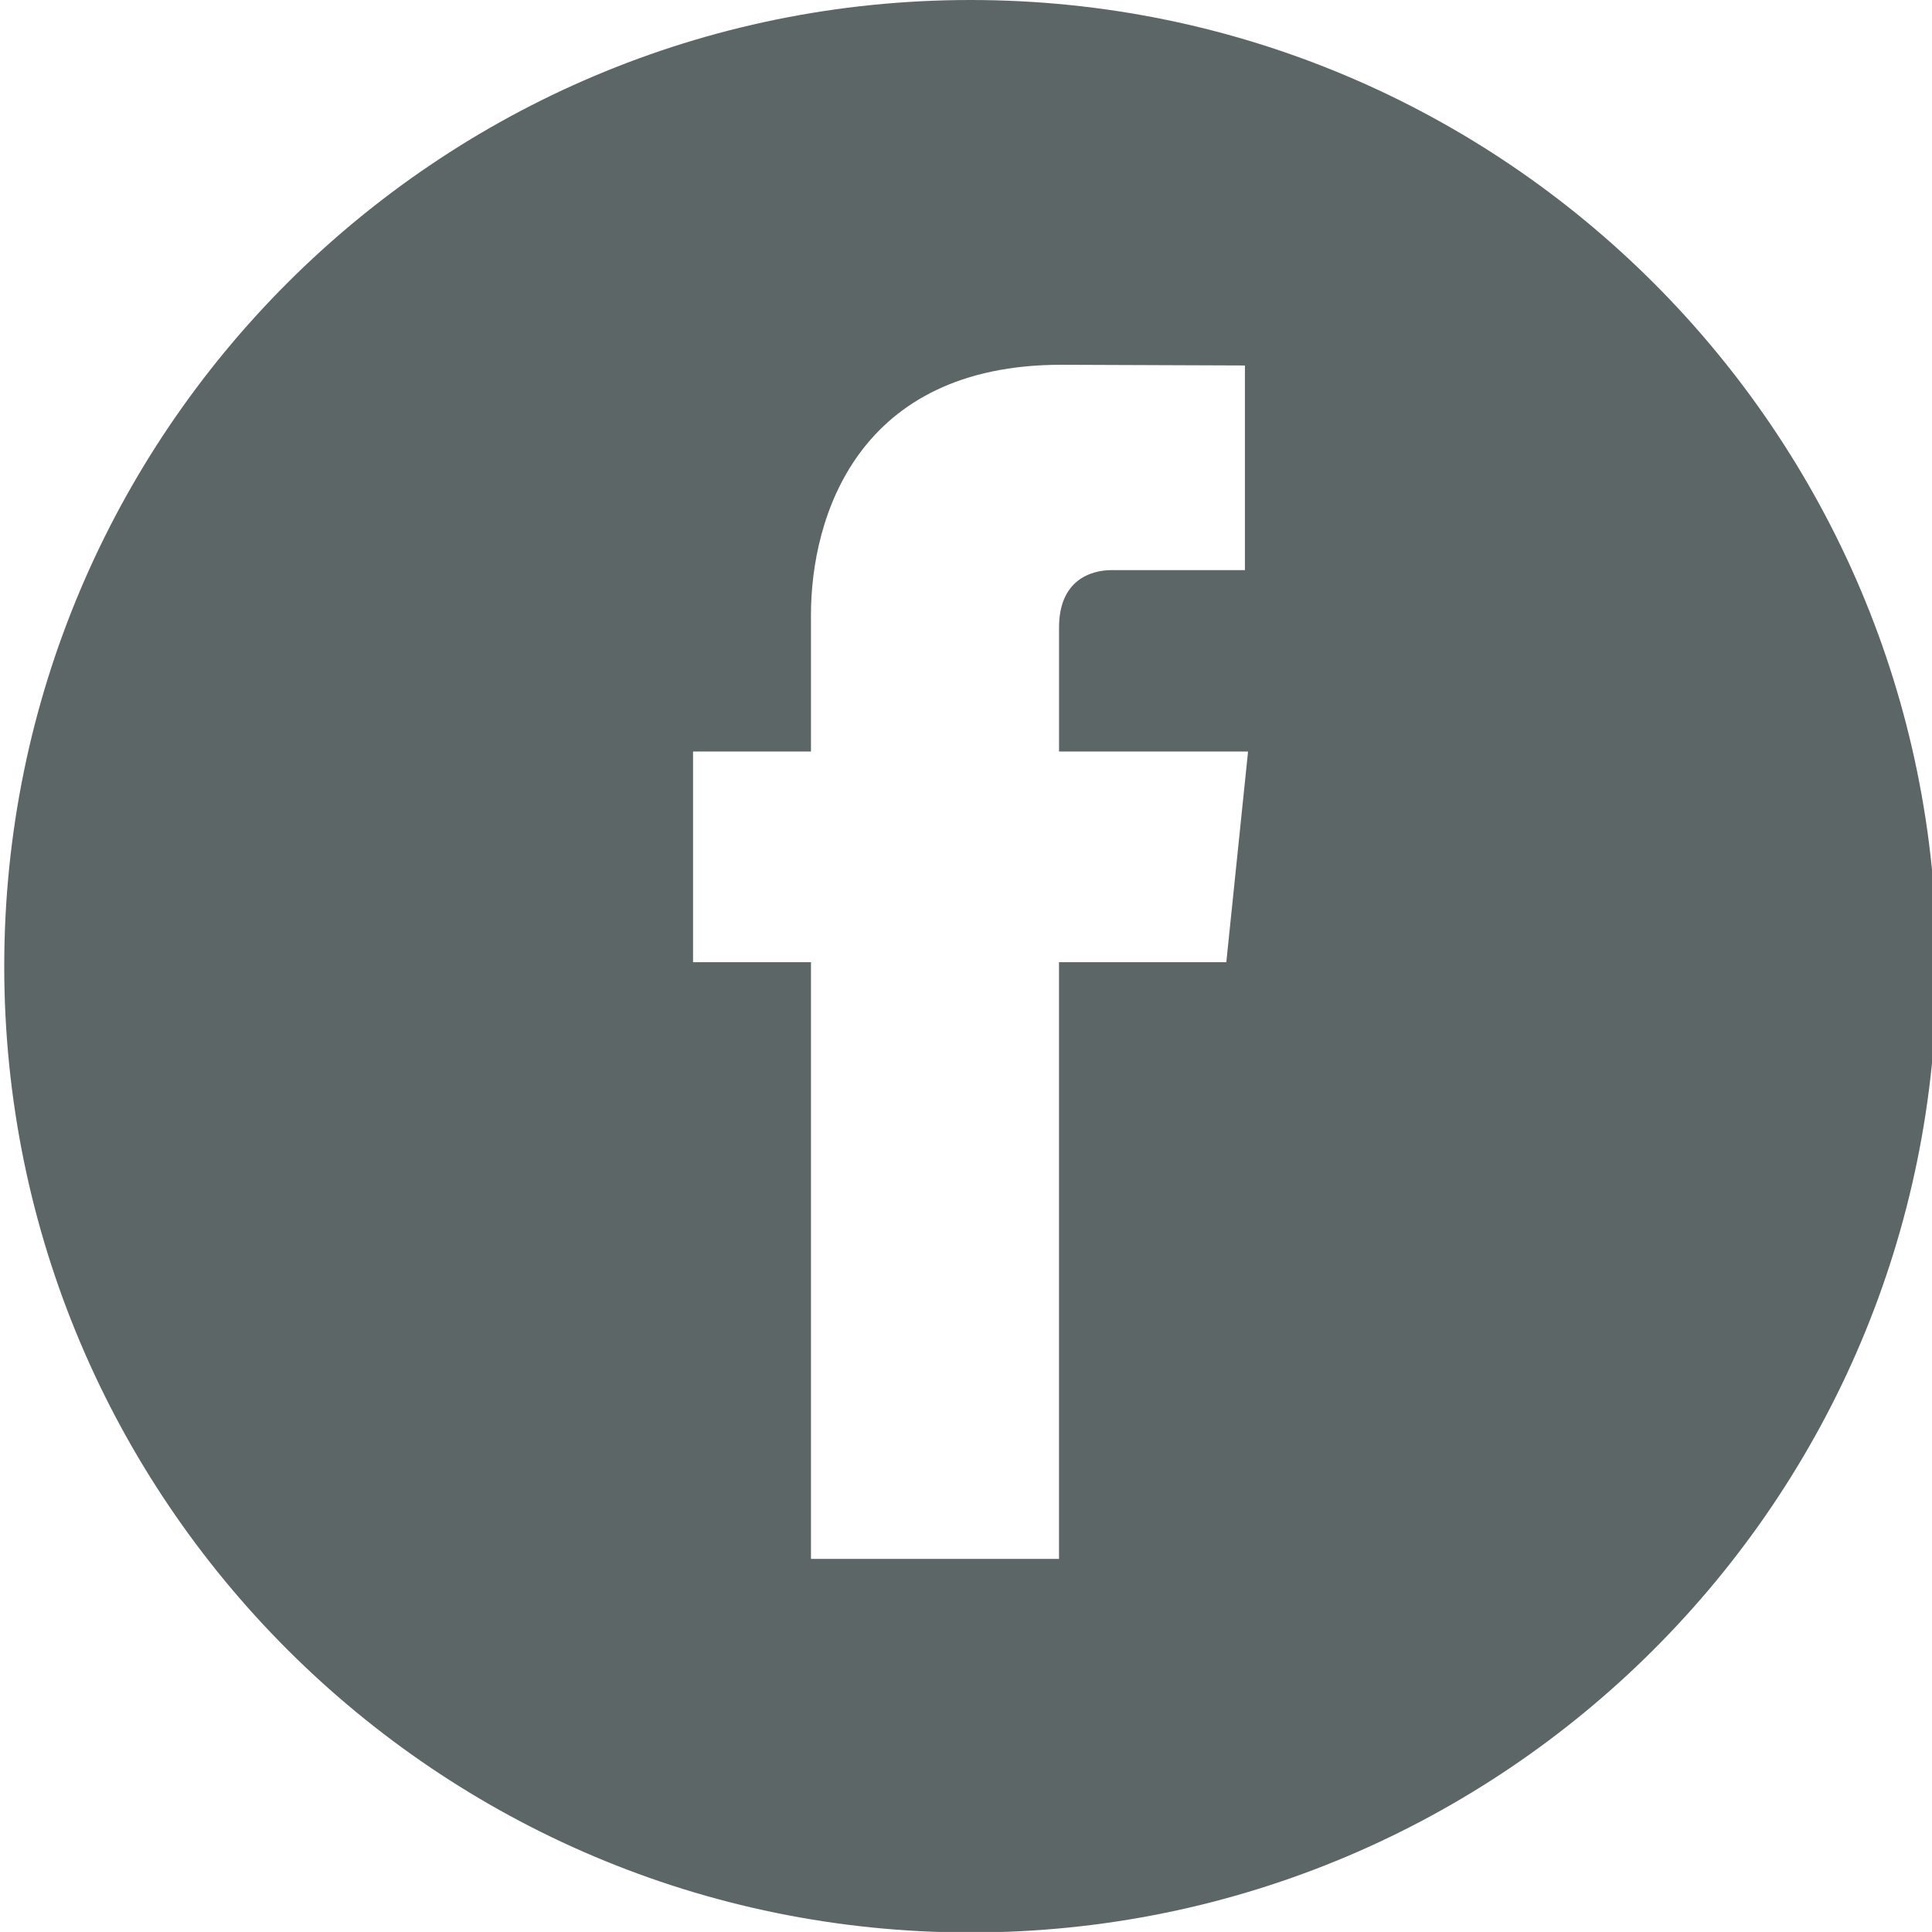 <?xml version="1.0" encoding="utf-8"?>
<!-- Generator: Adobe Illustrator 16.0.0, SVG Export Plug-In . SVG Version: 6.00 Build 0)  -->
<!DOCTYPE svg PUBLIC "-//W3C//DTD SVG 1.1//EN" "http://www.w3.org/Graphics/SVG/1.1/DTD/svg11.dtd">
<svg version="1.1" id="Layer_1" xmlns="http://www.w3.org/2000/svg" xmlns:xlink="http://www.w3.org/1999/xlink" x="0px" y="0px"
	 width="49.236px" height="49.235px" viewBox="0 0 49.236 49.235" enable-background="new 0 0 49.236 49.235" xml:space="preserve">
<g>
	<defs>
		<rect id="SVGID_1_" x="-24.875" y="-25.015" width="100" height="100"/>
	</defs>
	<clipPath id="SVGID_2_">
		<use xlink:href="#SVGID_1_"  overflow="visible"/>
	</clipPath>
	<path clip-path="url(#SVGID_2_)" fill="#5D6667" d="M24.733,0C11.134,0,0.108,11.027,0.108,24.625
		c0,13.599,11.026,24.623,24.625,24.623c13.6,0,24.625-11.023,24.625-24.623C49.357,11.027,38.333,0,24.733,0 M31.252,24.521h-4.264
		v15.207h-6.321V24.521h-3.005v-5.369h3.005v-3.479c0-2.49,1.183-6.377,6.379-6.377l4.68,0.018v5.215h-3.398
		c-0.555,0-1.339,0.277-1.339,1.461v3.162h4.817L31.252,24.521z"/>
</g>
</svg>
